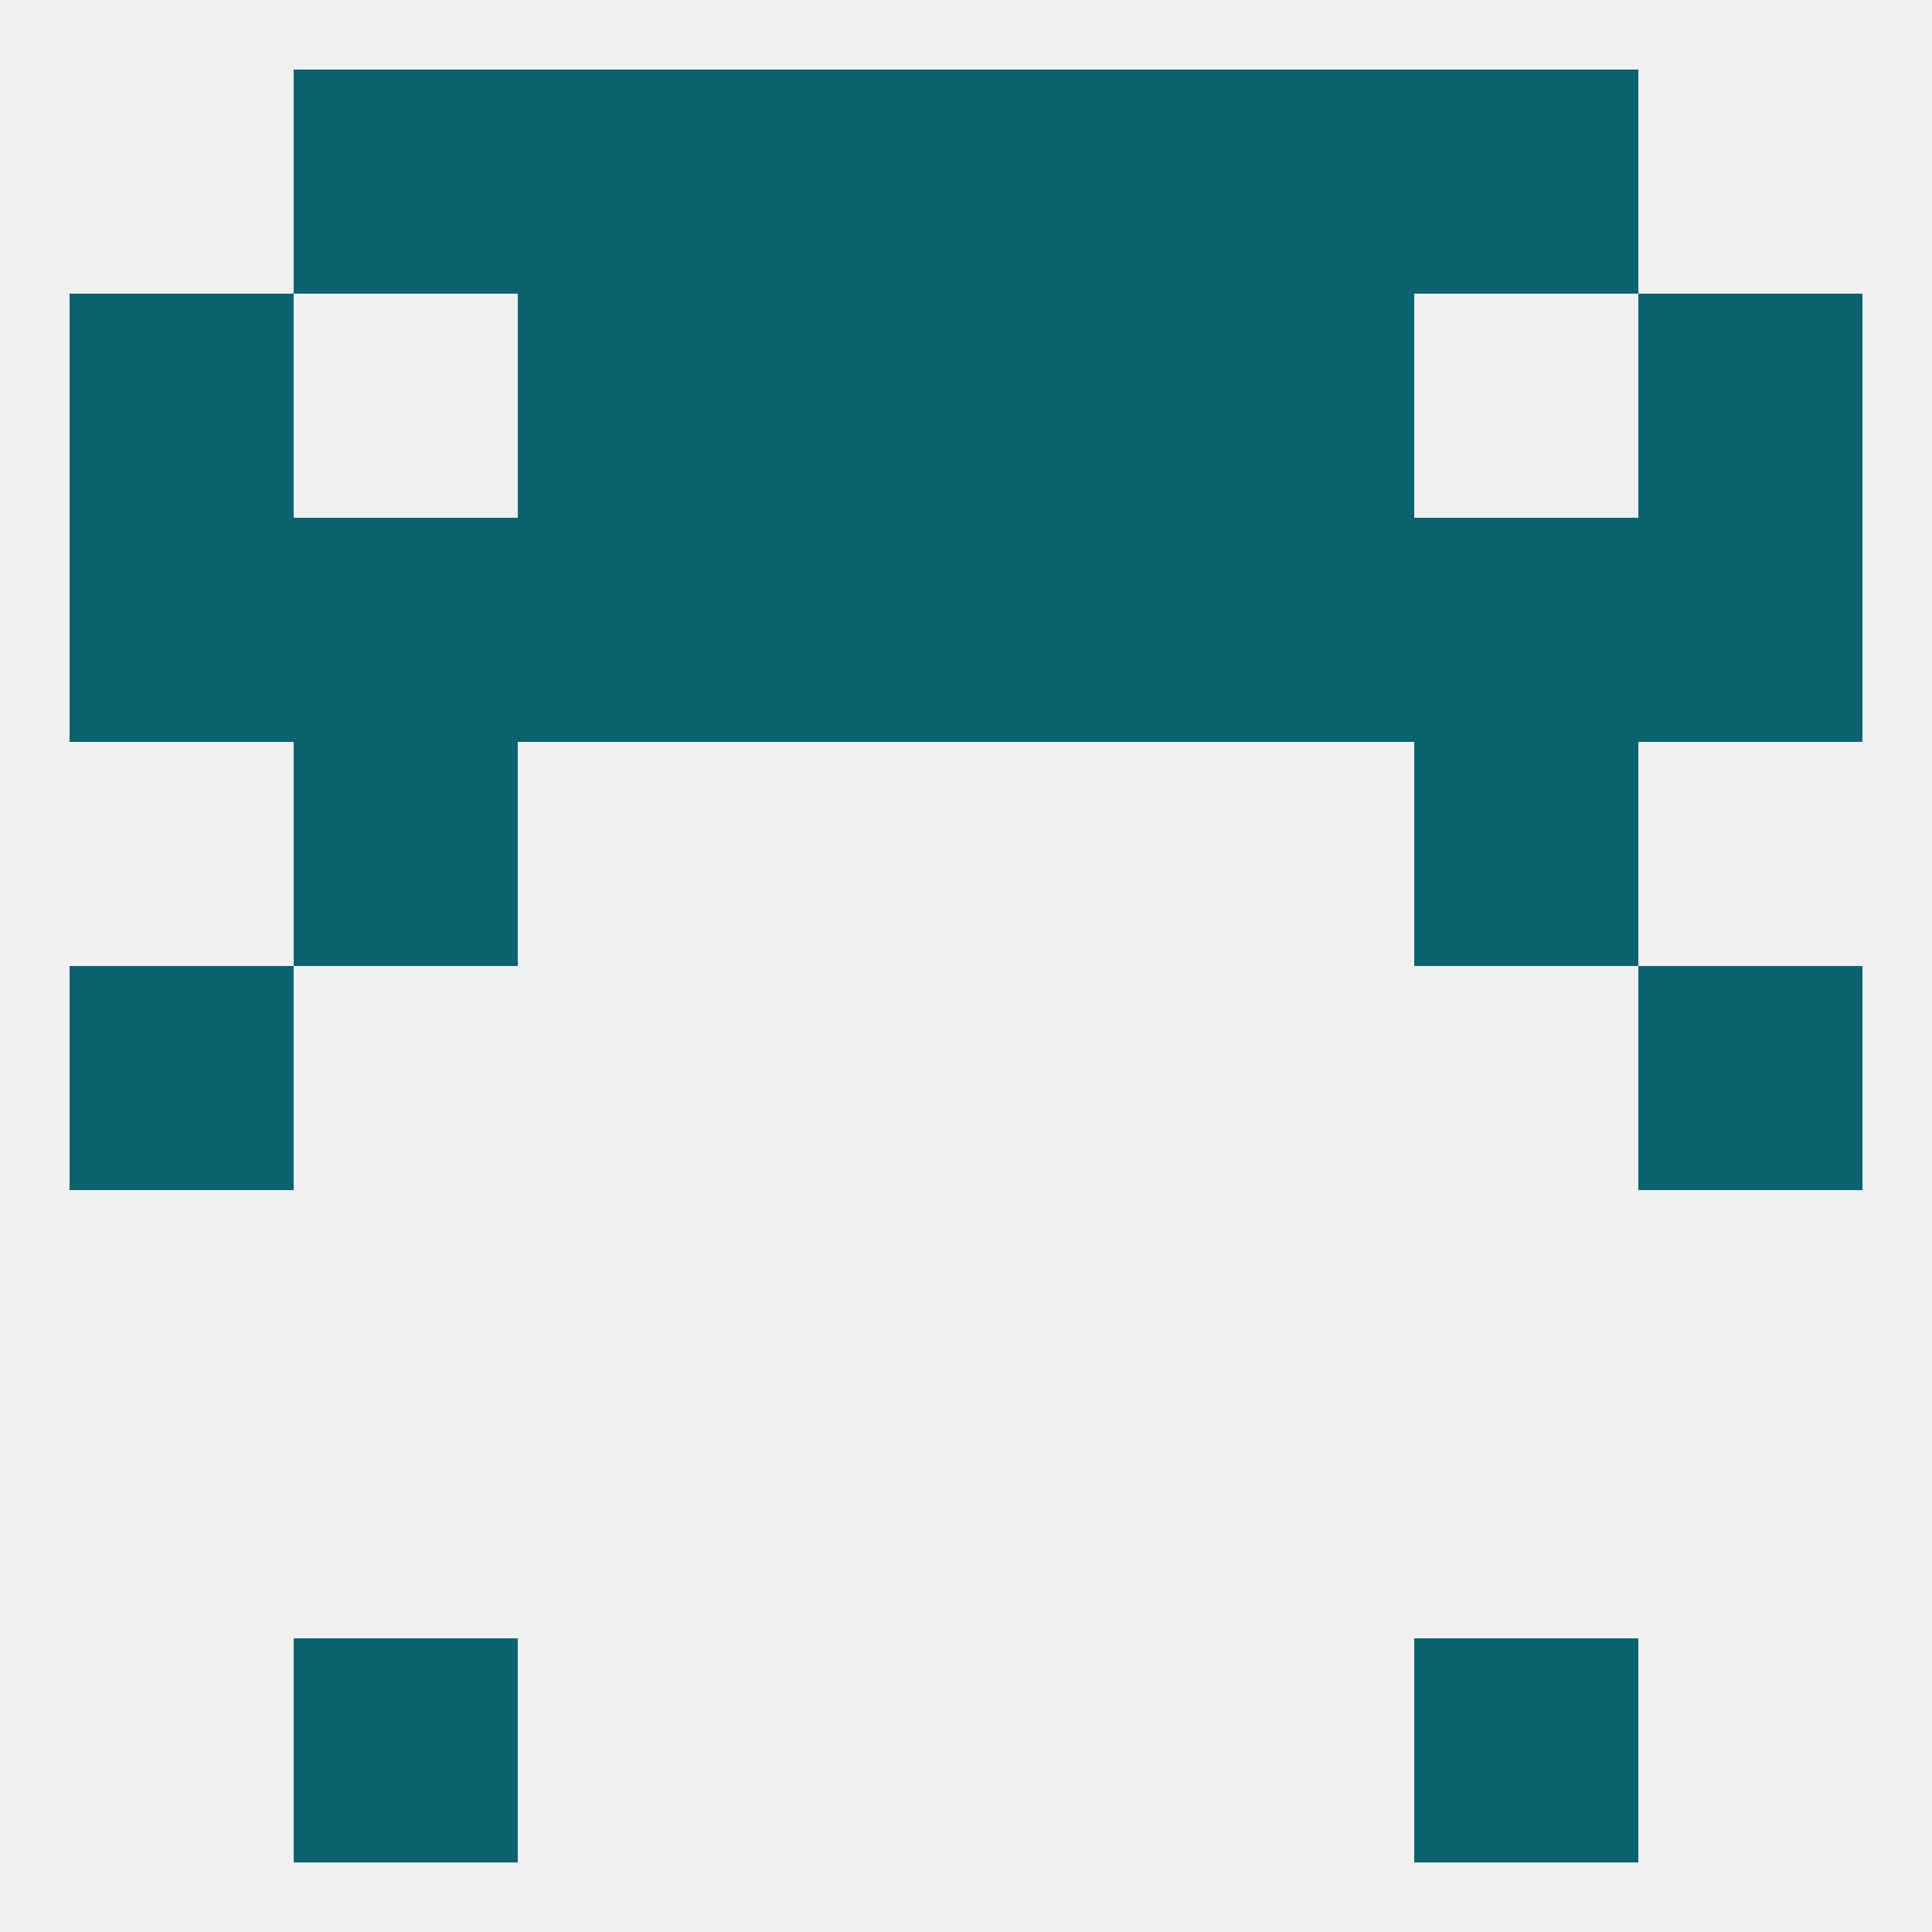 
<!--   <?xml version="1.0"?> -->
<svg version="1.1" baseprofile="full" xmlns="http://www.w3.org/2000/svg" xmlns:xlink="http://www.w3.org/1999/xlink" xmlns:ev="http://www.w3.org/2001/xml-events" width="250" height="250" viewBox="0 0 250 250" >
	<rect width="100%" height="100%" fill="rgba(240,240,240,255)"/>

	<rect x="96" y="38" width="29" height="29" fill="rgba(12,98,110,255)"/>
	<rect x="125" y="38" width="29" height="29" fill="rgba(12,98,110,255)"/>
	<rect x="9" y="38" width="29" height="29" fill="rgba(12,98,110,255)"/>
	<rect x="212" y="38" width="29" height="29" fill="rgba(12,98,110,255)"/>
	<rect x="67" y="38" width="29" height="29" fill="rgba(12,98,110,255)"/>
	<rect x="154" y="38" width="29" height="29" fill="rgba(12,98,110,255)"/>
	<rect x="38" y="9" width="29" height="29" fill="rgba(12,98,110,255)"/>
	<rect x="183" y="9" width="29" height="29" fill="rgba(12,98,110,255)"/>
	<rect x="96" y="9" width="29" height="29" fill="rgba(12,98,110,255)"/>
	<rect x="125" y="9" width="29" height="29" fill="rgba(12,98,110,255)"/>
	<rect x="67" y="9" width="29" height="29" fill="rgba(12,98,110,255)"/>
	<rect x="154" y="9" width="29" height="29" fill="rgba(12,98,110,255)"/>
	<rect x="38" y="212" width="29" height="29" fill="rgba(12,98,110,255)"/>
	<rect x="183" y="212" width="29" height="29" fill="rgba(12,98,110,255)"/>
	<rect x="9" y="125" width="29" height="29" fill="rgba(12,98,110,255)"/>
	<rect x="212" y="125" width="29" height="29" fill="rgba(12,98,110,255)"/>
	<rect x="183" y="96" width="29" height="29" fill="rgba(12,98,110,255)"/>
	<rect x="38" y="96" width="29" height="29" fill="rgba(12,98,110,255)"/>
	<rect x="96" y="67" width="29" height="29" fill="rgba(12,98,110,255)"/>
	<rect x="9" y="67" width="29" height="29" fill="rgba(12,98,110,255)"/>
	<rect x="38" y="67" width="29" height="29" fill="rgba(12,98,110,255)"/>
	<rect x="67" y="67" width="29" height="29" fill="rgba(12,98,110,255)"/>
	<rect x="154" y="67" width="29" height="29" fill="rgba(12,98,110,255)"/>
	<rect x="125" y="67" width="29" height="29" fill="rgba(12,98,110,255)"/>
	<rect x="212" y="67" width="29" height="29" fill="rgba(12,98,110,255)"/>
	<rect x="183" y="67" width="29" height="29" fill="rgba(12,98,110,255)"/>
</svg>